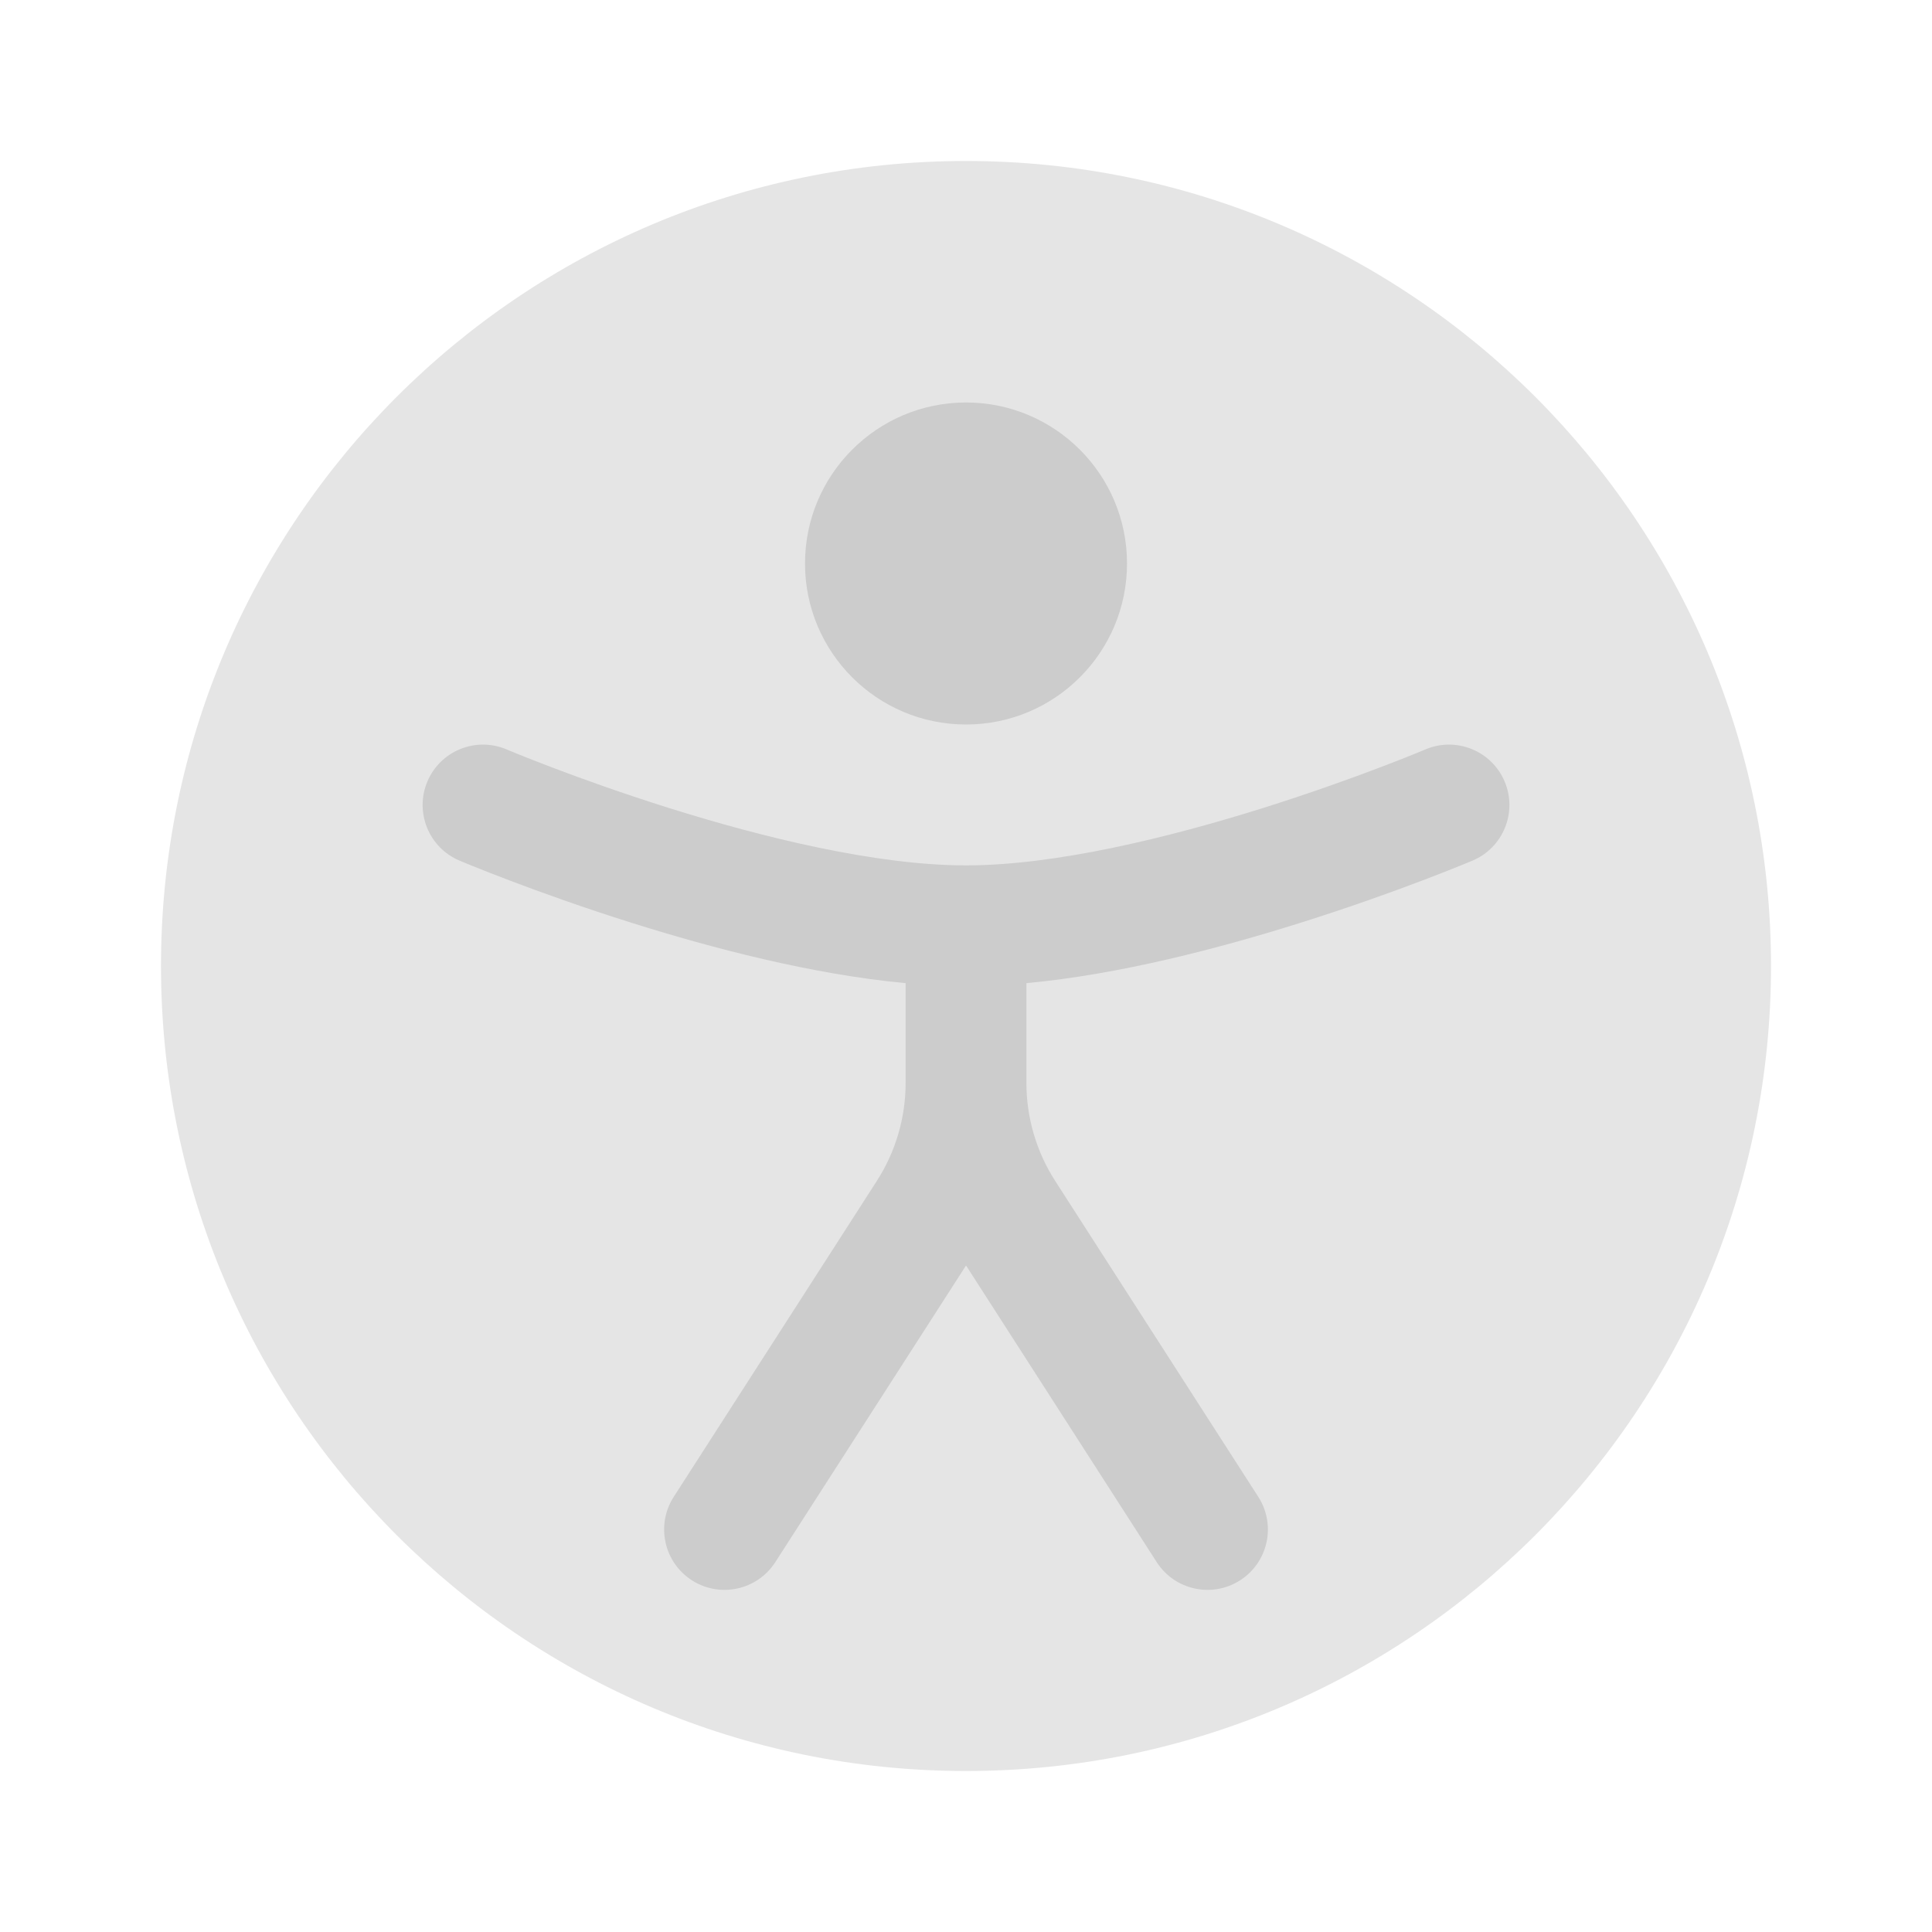 <svg xmlns="http://www.w3.org/2000/svg" width="64" height="64" viewBox="0 0 64 64" fill="none">
  <path opacity="0.5" d="M58.667 32C58.667 46.727 46.728 58.667 32 58.667C17.272 58.667 5.333 46.727 5.333 32C5.333 17.272 17.272 5.333 32 5.333C46.728 5.333 58.667 17.272 58.667 32Z" fill="#CCCCCC"/>
  <path d="M32.001 24C34.946 24 37.334 21.612 37.334 18.667C37.334 15.721 34.946 13.333 32.001 13.333C29.055 13.333 26.667 15.721 26.667 18.667C26.667 21.612 29.055 24 32.001 24Z" fill="#CCCCCC"/>
  <path d="M16.781 24.825C15.764 24.394 14.59 24.869 14.159 25.886C13.728 26.903 14.203 28.077 15.22 28.508L15.223 28.509L15.23 28.512L15.254 28.523L15.342 28.559C15.418 28.591 15.528 28.636 15.669 28.693C15.952 28.807 16.359 28.968 16.867 29.161C17.881 29.547 19.303 30.06 20.938 30.574C23.575 31.404 26.901 32.28 30 32.568V35.873C30 37.023 29.67 38.149 29.048 39.117L22.318 49.585C21.721 50.514 21.99 51.752 22.919 52.349C23.848 52.946 25.086 52.677 25.683 51.748L32.001 41.921L38.318 51.748C38.916 52.677 40.153 52.946 41.082 52.349C42.011 51.752 42.28 50.514 41.683 49.585L34.953 39.117C34.331 38.149 34.001 37.023 34.001 35.873V32.568C37.1 32.28 40.426 31.404 43.063 30.574C44.698 30.06 46.12 29.547 47.134 29.161C47.642 28.968 48.049 28.807 48.331 28.693C48.473 28.636 48.583 28.591 48.659 28.559L48.747 28.523L48.771 28.512L48.778 28.509L48.781 28.508C49.798 28.077 50.273 26.903 49.842 25.886C49.411 24.869 48.236 24.394 47.22 24.825L47.2 24.834L47.127 24.864C47.062 24.891 46.963 24.932 46.833 24.984C46.574 25.089 46.193 25.24 45.714 25.422C44.754 25.787 43.407 26.273 41.863 26.759C38.721 27.747 34.964 28.667 32.001 28.667C29.037 28.667 25.28 27.747 22.138 26.759C20.594 26.273 19.247 25.787 18.287 25.422C17.808 25.24 17.427 25.089 17.168 24.984C17.038 24.932 16.939 24.891 16.874 24.864L16.801 24.834L16.785 24.827L16.781 24.825Z" fill="#CCCCCC"/>
</svg>
